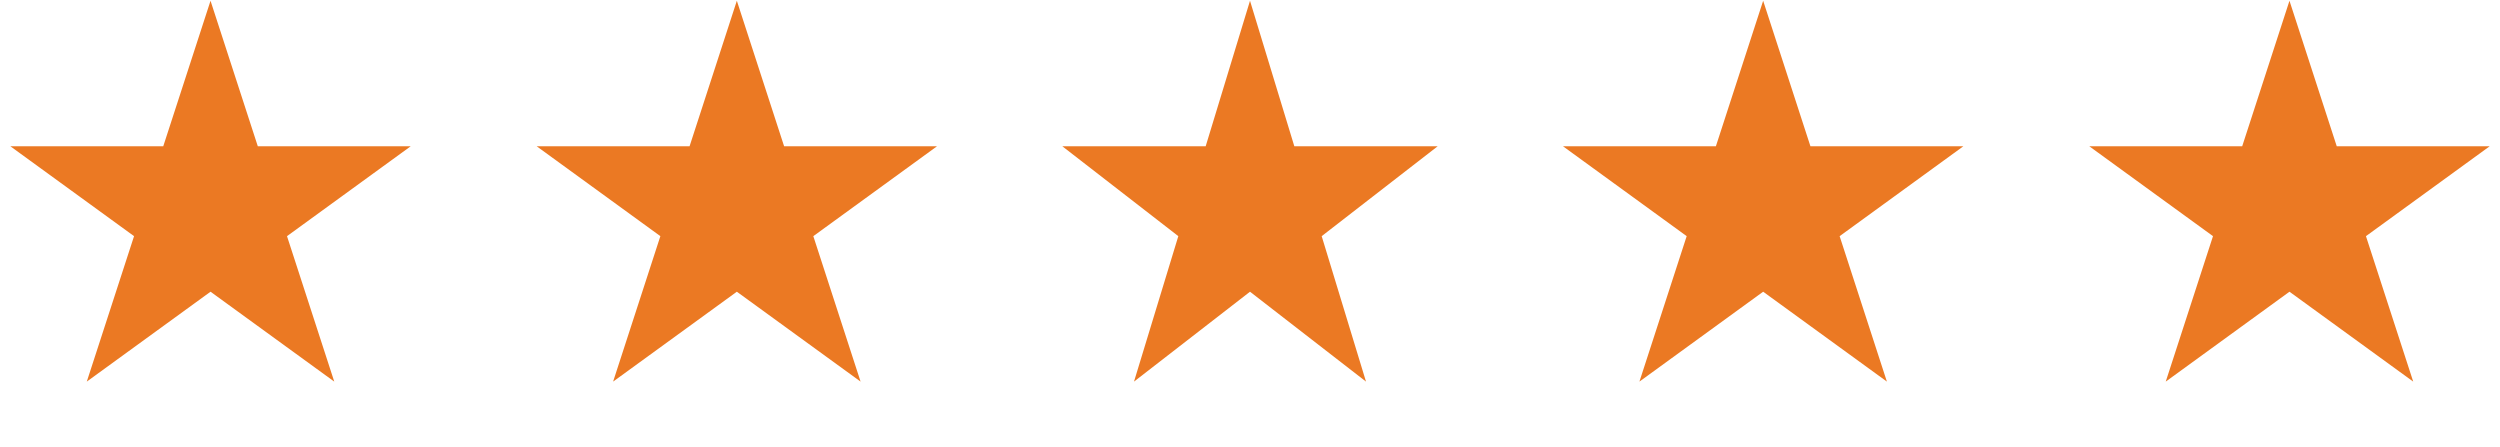 <svg xmlns="http://www.w3.org/2000/svg" width="95" height="17" viewBox="0 0 95 17" fill="none"><path d="M8 0.029L9.796 5.557H15.608L10.906 8.974L12.702 14.501L8 11.085L3.298 14.501L5.094 8.974L0.392 5.557H6.204L8 0.029Z" fill="#EB7923"></path><path d="M28 0.029L29.796 5.557H35.608L30.906 8.974L32.702 14.501L28 11.085L23.298 14.501L25.094 8.974L20.392 5.557H26.204L28 0.029Z" fill="#EB7923"></path><path d="M47.5 0.029L49.184 5.557H54.633L50.224 8.974L51.908 14.501L47.5 11.085L43.092 14.501L44.776 8.974L40.367 5.557H45.816L47.5 0.029Z" fill="#EB7923"></path><path d="M67 0.029L68.796 5.557H74.609L69.906 8.974L71.702 14.501L67 11.085L62.298 14.501L64.094 8.974L59.392 5.557H65.204L67 0.029Z" fill="#EB7923"></path><path d="M87 0.029L88.796 5.557H94.609L89.906 8.974L91.702 14.501L87 11.085L82.298 14.501L84.094 8.974L79.391 5.557H85.204L87 0.029Z" fill="#EB7923"></path></svg>